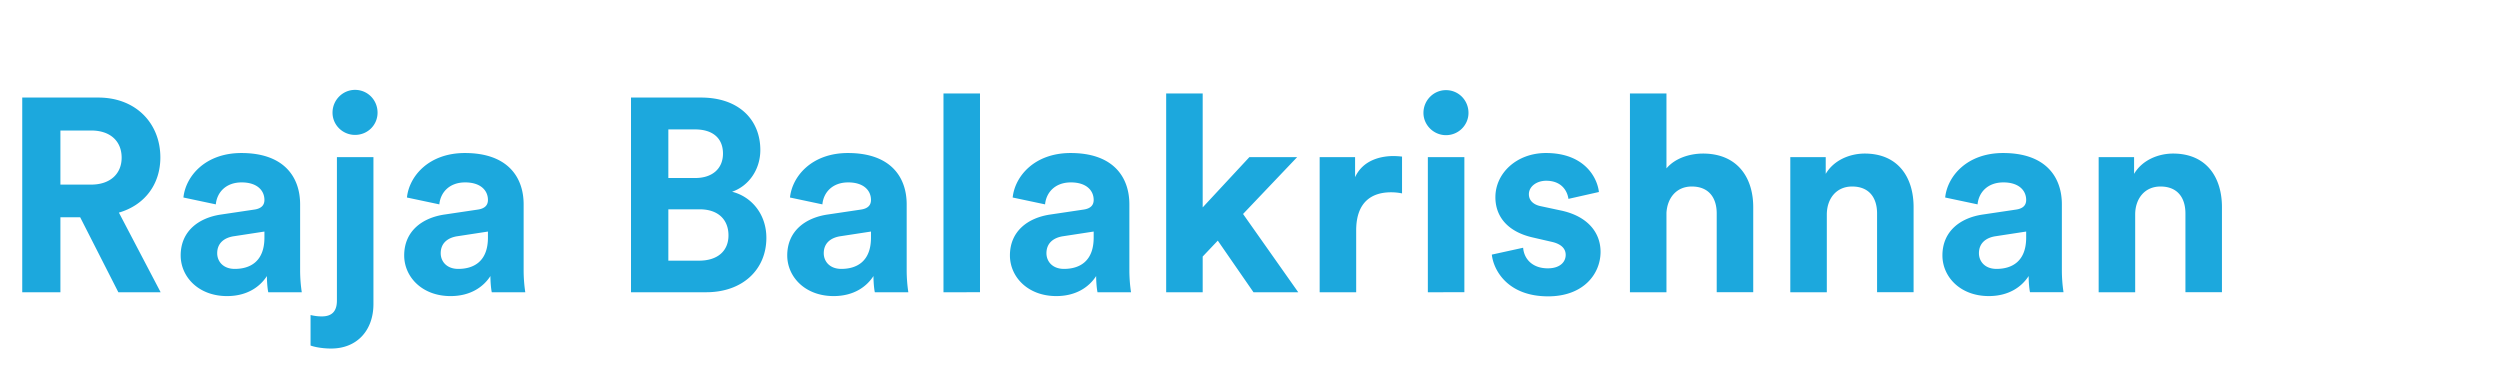 <svg width="191.197" height="29" viewBox="0 0 191.197 29" xmlns="http://www.w3.org/2000/svg"><path d="M9.051 22.35h3.234l-3.192-6.09c1.953-.567 3.171-2.142 3.171-4.221 0-2.583-1.848-4.578-4.746-4.578H1.701V22.35H4.62v-5.733h1.512zM4.62 14.118V9.981h2.352c1.47 0 2.331.819 2.331 2.079 0 1.218-.861 2.058-2.331 2.058zm9.198 5.418c0 1.617 1.344 3.108 3.549 3.108 1.533 0 2.52-.714 3.045-1.533 0 .399.042.966.105 1.239h2.562a11.57 11.57 0 0 1-.126-1.638V15.63c0-2.079-1.218-3.927-4.494-3.927-2.772 0-4.263 1.785-4.431 3.402l2.478.525c.084-.903.756-1.68 1.974-1.68 1.176 0 1.743.609 1.743 1.344 0 .357-.189.651-.777.735l-2.541.378c-1.722.252-3.087 1.281-3.087 3.129zm4.137 1.029c-.903 0-1.344-.588-1.344-1.197 0-.798.567-1.197 1.281-1.302l2.331-.357v.462c0 1.827-1.092 2.394-2.268 2.394zm7.812 2.415c0 .756-.315 1.218-1.155 1.218-.399 0-.672-.063-.861-.105v2.331c.147.063.756.231 1.575.231 1.995 0 3.234-1.407 3.234-3.402V12.018h-2.793zm-.336-14.364c0 .945.777 1.701 1.722 1.701.966 0 1.722-.756 1.722-1.701 0-.966-.756-1.743-1.722-1.743-.945 0-1.722.777-1.722 1.743zm5.481 10.92c0 1.617 1.344 3.108 3.549 3.108 1.533 0 2.52-.714 3.045-1.533 0 .399.042.966.105 1.239h2.562a11.57 11.57 0 0 1-.126-1.638V15.63c0-2.079-1.218-3.927-4.494-3.927-2.772 0-4.263 1.785-4.431 3.402l2.478.525c.084-.903.756-1.68 1.974-1.68 1.176 0 1.743.609 1.743 1.344 0 .357-.189.651-.777.735l-2.541.378c-1.722.252-3.087 1.281-3.087 3.129zm4.137 1.029c-.903 0-1.344-.588-1.344-1.197 0-.798.567-1.197 1.281-1.302l2.331-.357v.462c0 1.827-1.092 2.394-2.268 2.394zM48.258 7.461V22.35h5.754c2.793 0 4.599-1.743 4.599-4.158 0-1.848-1.176-3.171-2.625-3.528 1.239-.42 2.163-1.659 2.163-3.192 0-2.31-1.638-4.011-4.536-4.011zm2.856 6.153V9.897h2.037c1.407 0 2.142.714 2.142 1.848 0 1.134-.798 1.869-2.121 1.869zm0 6.321v-3.927h2.394c1.449 0 2.205.819 2.205 1.995 0 1.197-.84 1.932-2.247 1.932zm9.093-.399c0 1.617 1.344 3.108 3.549 3.108 1.533 0 2.52-.714 3.045-1.533 0 .399.042.966.105 1.239h2.562a11.57 11.57 0 0 1-.126-1.638V15.63c0-2.079-1.218-3.927-4.494-3.927-2.772 0-4.263 1.785-4.431 3.402l2.478.525c.084-.903.756-1.68 1.974-1.68 1.176 0 1.743.609 1.743 1.344 0 .357-.189.651-.777.735l-2.541.378c-1.722.252-3.087 1.281-3.087 3.129zm4.137 1.029c-.903 0-1.344-.588-1.344-1.197 0-.798.567-1.197 1.281-1.302l2.331-.357v.462c0 1.827-1.092 2.394-2.268 2.394zm10.605 1.785V7.146h-2.793V22.35zm2.289-2.814c0 1.617 1.344 3.108 3.549 3.108 1.533 0 2.52-.714 3.045-1.533 0 .399.042.966.105 1.239h2.562a11.57 11.57 0 0 1-.126-1.638V15.63c0-2.079-1.218-3.927-4.494-3.927-2.772 0-4.263 1.785-4.431 3.402l2.478.525c.084-.903.756-1.68 1.974-1.68 1.176 0 1.743.609 1.743 1.344 0 .357-.189.651-.777.735l-2.541.378c-1.722.252-3.087 1.281-3.087 3.129zm4.137 1.029c-.903 0-1.344-.588-1.344-1.197 0-.798.567-1.197 1.281-1.302l2.331-.357v.462c0 1.827-1.092 2.394-2.268 2.394zm17.829-8.547H95.55l-3.57 3.843V7.146h-2.793V22.35h2.793v-2.73l1.155-1.218 2.73 3.948h3.423l-4.221-5.985zm8.022-.042a6.36 6.36 0 0 0-.651-.042c-.882 0-2.31.252-2.94 1.617v-1.533h-2.709V22.35h2.793v-4.725c0-2.226 1.239-2.919 2.667-2.919.252 0 .525.021.84.084zm4.767 10.374V12.018H109.2V22.35zm-3.129-13.713c0 .924.777 1.701 1.722 1.701.966 0 1.722-.777 1.722-1.701 0-.966-.756-1.743-1.722-1.743-.945 0-1.722.777-1.722 1.743zm5.229 10.836c.126 1.176 1.197 3.192 4.305 3.192 2.709 0 4.011-1.722 4.011-3.402 0-1.512-1.029-2.751-3.066-3.171l-1.47-.315c-.567-.105-.945-.42-.945-.924 0-.588.588-1.029 1.323-1.029 1.176 0 1.617.777 1.701 1.386l2.331-.525c-.126-1.113-1.113-2.982-4.053-2.982-2.226 0-3.864 1.533-3.864 3.381 0 1.449.903 2.646 2.898 3.087l1.365.315c.798.168 1.113.546 1.113 1.008 0 .546-.441 1.029-1.365 1.029-1.218 0-1.827-.756-1.89-1.575zm13.356-3.192c.063-1.134.756-2.016 1.932-2.016 1.344 0 1.911.903 1.911 2.058v6.027h2.793v-6.51c0-2.268-1.218-4.095-3.843-4.095-.987 0-2.121.336-2.793 1.134V7.146h-2.793V22.35h2.793zm12.264.126c0-1.197.714-2.142 1.932-2.142 1.344 0 1.911.903 1.911 2.058v6.027h2.793v-6.51c0-2.268-1.176-4.095-3.738-4.095-1.113 0-2.352.483-2.982 1.554v-1.281h-2.709V22.35h2.793zm8.841 3.129c0 1.617 1.344 3.108 3.549 3.108 1.533 0 2.52-.714 3.045-1.533 0 .399.042.966.105 1.239h2.562a11.57 11.57 0 0 1-.126-1.638V15.63c0-2.079-1.218-3.927-4.494-3.927-2.772 0-4.263 1.785-4.431 3.402l2.478.525c.084-.903.756-1.68 1.974-1.68 1.176 0 1.743.609 1.743 1.344 0 .357-.189.651-.777.735l-2.541.378c-1.722.252-3.087 1.281-3.087 3.129zm4.137 1.029c-.903 0-1.344-.588-1.344-1.197 0-.798.567-1.197 1.281-1.302l2.331-.357v.462c0 1.827-1.092 2.394-2.268 2.394zm10.605-4.158c0-1.197.714-2.142 1.932-2.142 1.344 0 1.911.903 1.911 2.058v6.027h2.793v-6.51c0-2.268-1.176-4.095-3.738-4.095-1.113 0-2.352.483-2.982 1.554v-1.281h-2.709V22.35h2.793z" fill="#1CA8DD"/></svg>